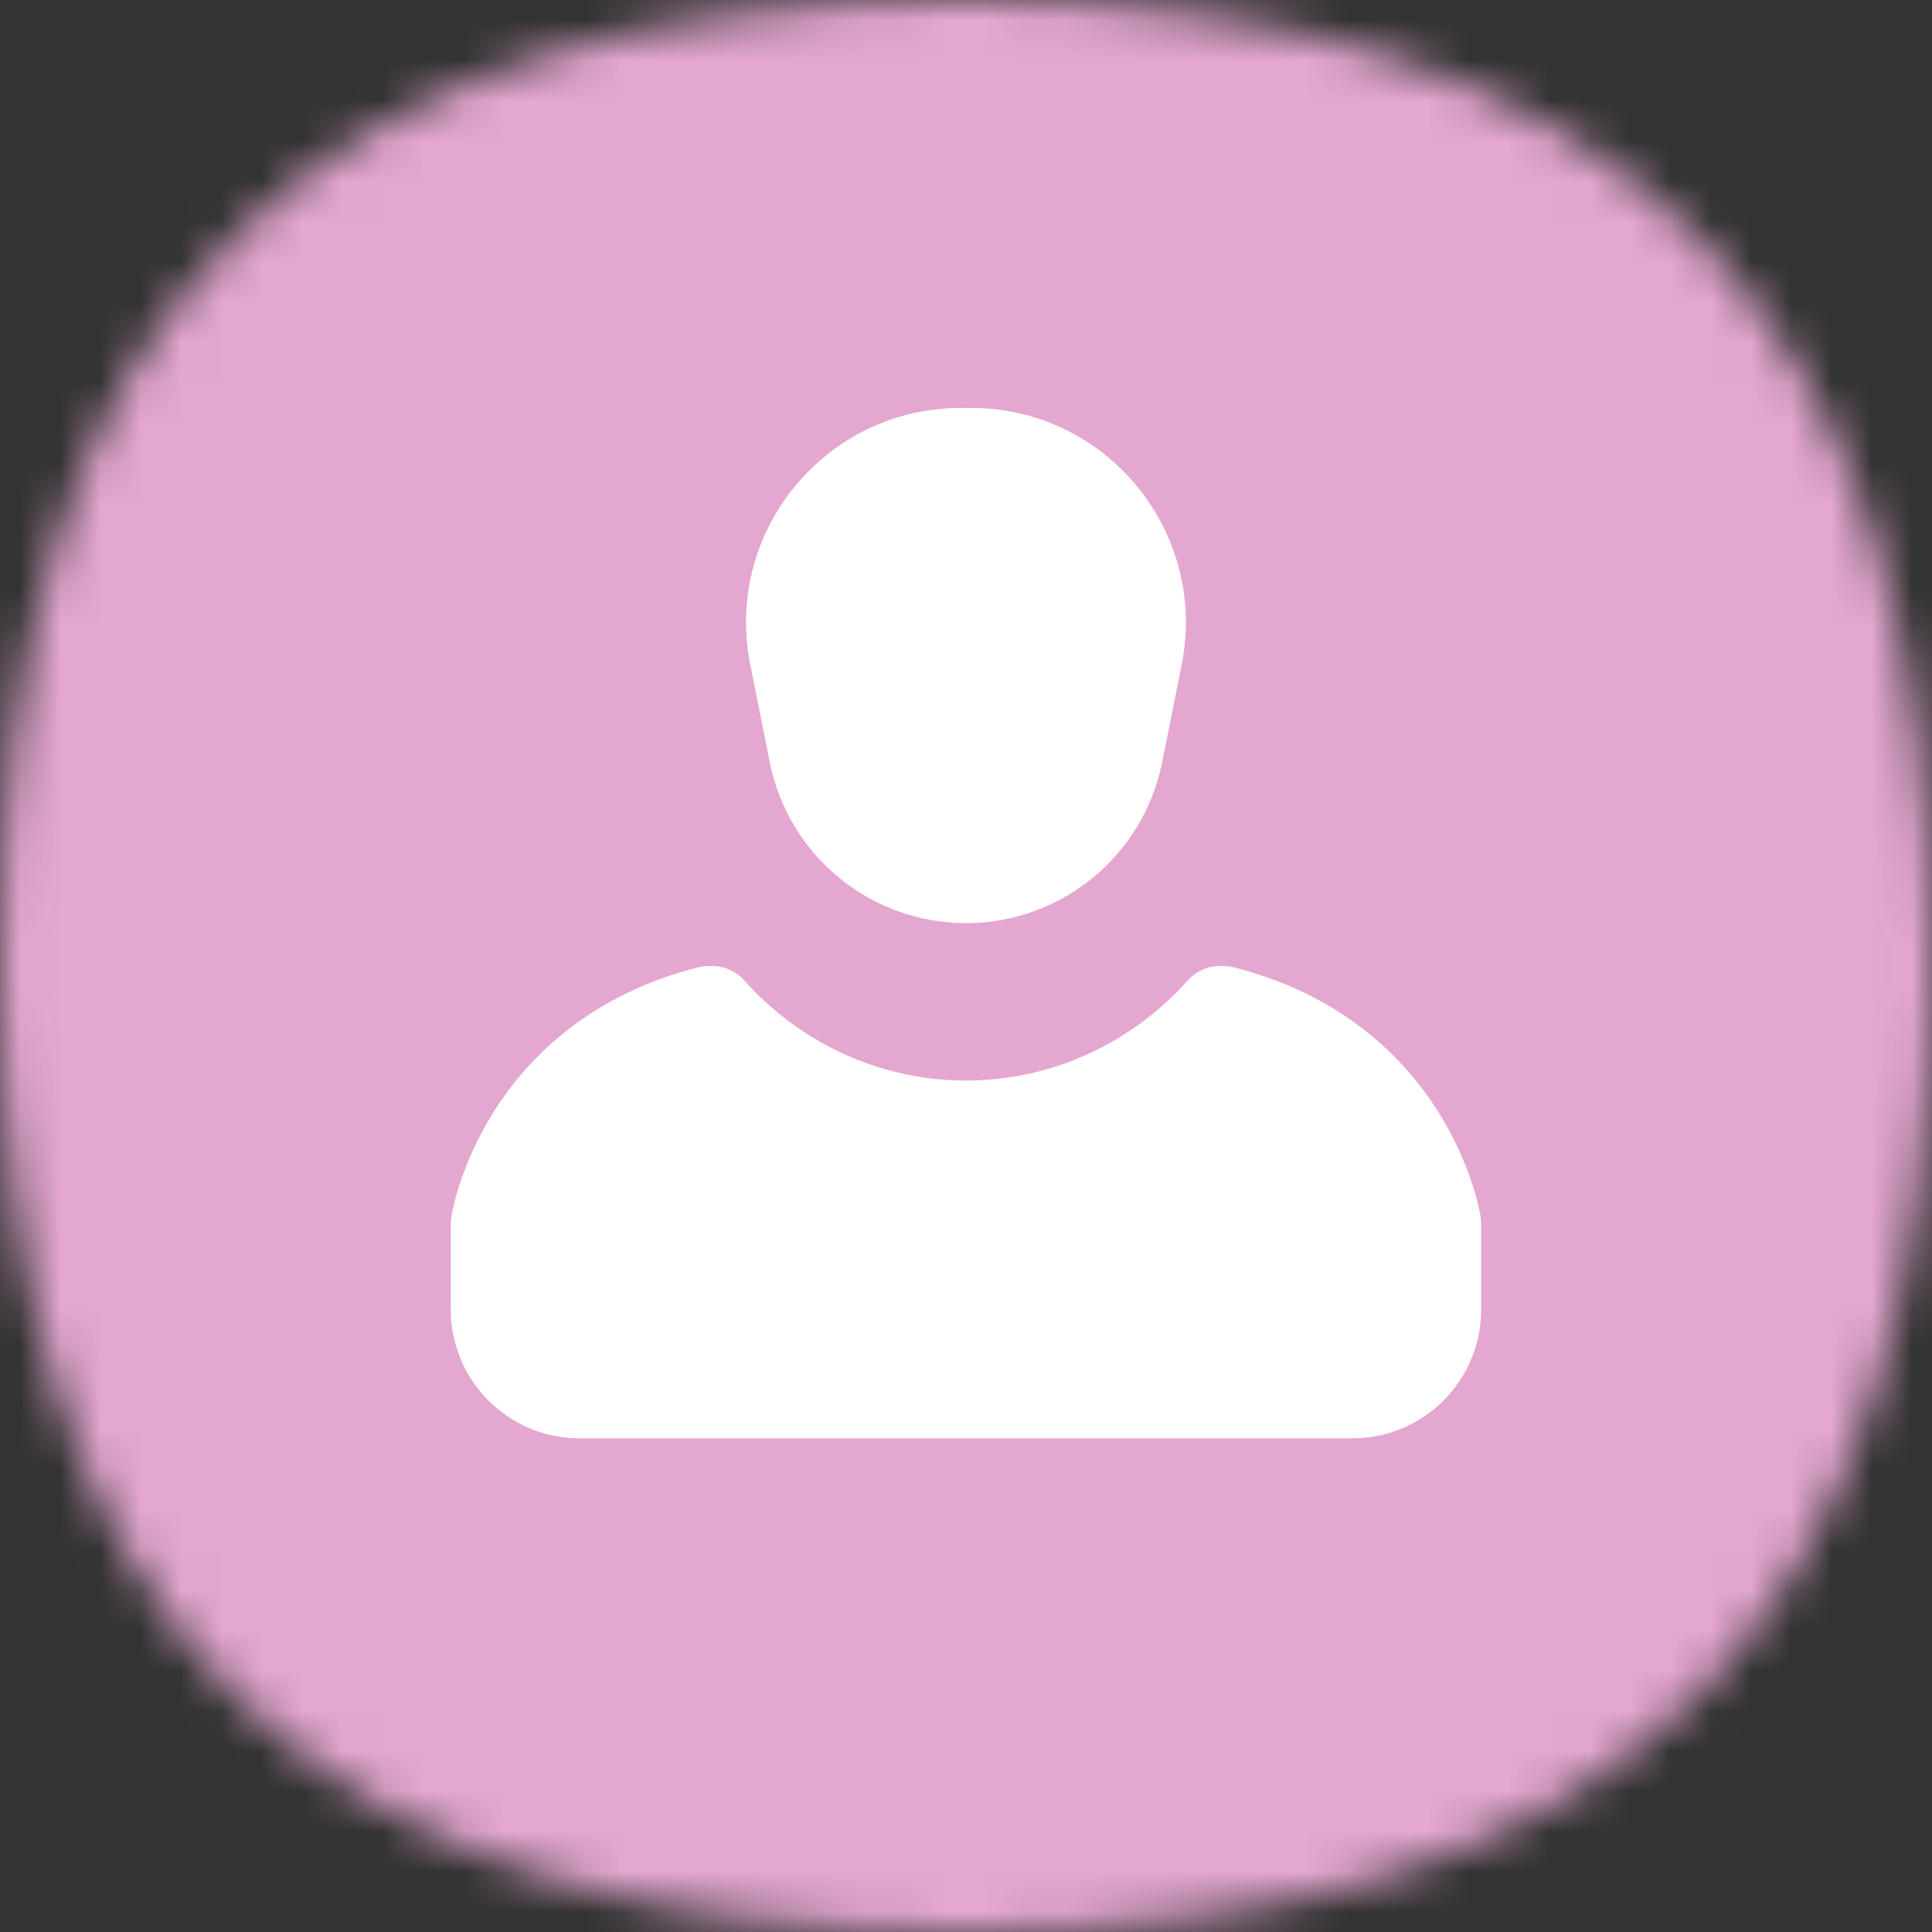 <?xml version="1.0" encoding="UTF-8"?> <svg xmlns="http://www.w3.org/2000/svg" width="48" height="48" viewBox="0 0 48 48" fill="none"><rect x="0" y="0" width="48" height="48" fill="#333333" stroke="none"/><mask id="mask0_6445_242086" style="mask-type:alpha" maskUnits="userSpaceOnUse" x="0" y="0" width="48" height="48"><path d="M24 0C40.364 0 48 7.636 48 24C48 40.364 40.364 48 24 48C7.636 48 0 40.364 0 24C0 7.636 7.636 0 24 0Z" fill="#FDDA77"></path></mask><g mask="url(#mask0_6445_242086)"><rect width="48" height="48" fill="#E4A7D0"></rect></g><path d="M18.641 16.514C17.98 13.214 20.505 10.135 23.87 10.135H24.128C27.494 10.135 30.018 13.214 29.358 16.514L28.873 18.939C28.408 21.262 26.368 22.935 23.999 22.935C21.63 22.935 19.59 21.262 19.126 18.939L18.641 16.514Z" fill="white"></path><path d="M17.335 24.035C17.421 24.013 17.51 24.001 17.599 24.001H17.694C17.998 24.001 18.288 24.131 18.49 24.358C19.872 25.904 21.848 26.846 24 26.846C26.152 26.846 28.128 25.904 29.51 24.358C29.712 24.131 30.002 24.001 30.306 24.001H30.399C30.488 24.001 30.577 24.013 30.663 24.035C33.315 24.713 34.86 26.24 35.728 27.616C36.157 28.295 36.418 28.933 36.573 29.404C36.65 29.641 36.702 29.838 36.735 29.981C36.752 30.053 36.764 30.111 36.772 30.155C36.777 30.181 36.782 30.207 36.786 30.233L36.786 30.236C36.794 30.289 36.799 30.348 36.799 30.401V32.535C36.799 34.302 35.367 35.735 33.599 35.735H14.399C12.632 35.735 11.199 34.302 11.199 32.535V30.401C11.199 30.399 11.212 30.237 11.212 30.237C11.216 30.21 11.221 30.182 11.226 30.155C11.235 30.111 11.247 30.053 11.263 29.981C11.296 29.838 11.348 29.641 11.426 29.404C11.581 28.933 11.841 28.295 12.271 27.616C13.138 26.24 14.683 24.713 17.335 24.035Z" fill="white"></path></svg> 